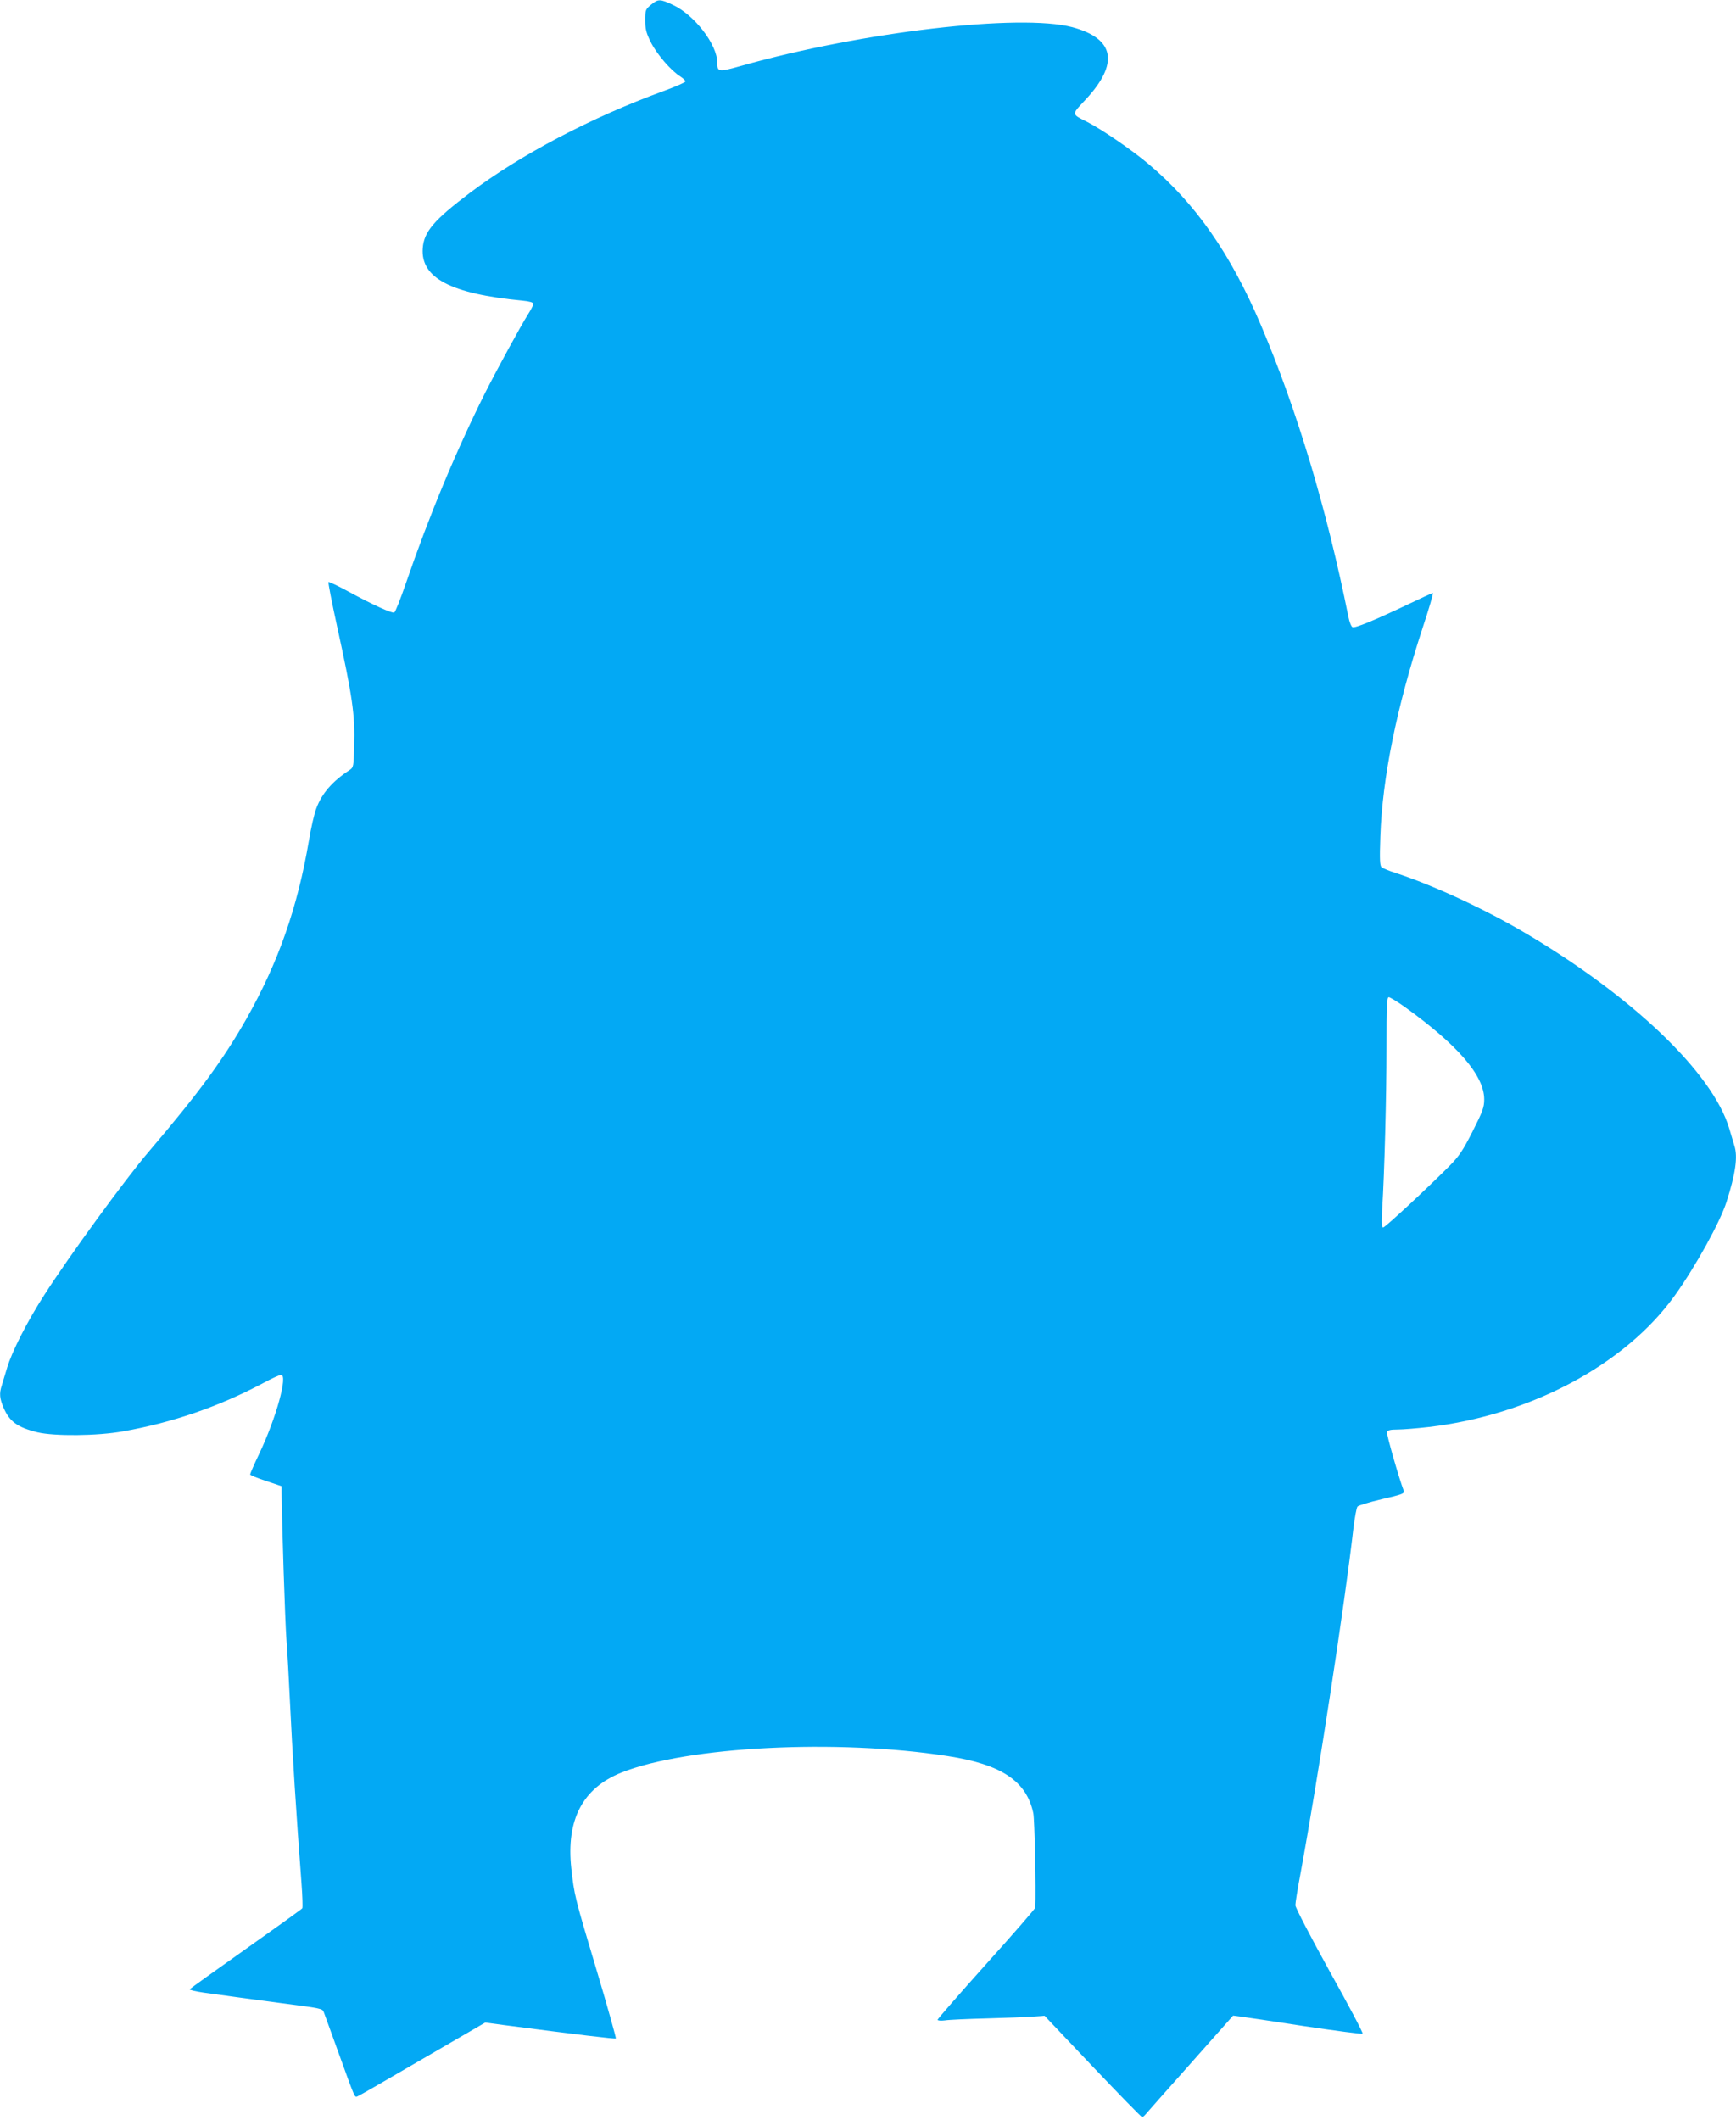 <?xml version="1.0" standalone="no"?>
<!DOCTYPE svg PUBLIC "-//W3C//DTD SVG 20010904//EN"
 "http://www.w3.org/TR/2001/REC-SVG-20010904/DTD/svg10.dtd">
<svg version="1.0" xmlns="http://www.w3.org/2000/svg"
 width="1048pt" height="1280pt" viewBox="0 0 1048 1280"
 preserveAspectRatio="xMidYMid meet">
<g transform="translate(0,1280) scale(0.1,-0.1)"
fill="#03a9f4" stroke="none">
<path d="M3930 12771 c-33 -27 -35 -32 -35 -93 0 -52 6 -77 33 -131 36 -73
122 -173 178 -208 19 -12 33 -26 32 -31 -2 -6 -62 -32 -133 -58 -436 -159
-864 -385 -1168 -614 -218 -165 -278 -235 -285 -335 -13 -179 170 -275 601
-316 43 -4 67 -11 67 -19 0 -7 -13 -33 -29 -58 -49 -78 -186 -329 -265 -485
-175 -351 -335 -735 -477 -1148 -32 -93 -63 -171 -69 -173 -15 -5 -128 46
-273 125 -66 36 -121 62 -124 59 -3 -3 20 -121 51 -263 94 -429 110 -540 104
-727 -3 -124 -4 -129 -28 -145 -103 -67 -167 -141 -200 -230 -12 -29 -32 -117
-45 -195 -69 -406 -184 -734 -377 -1076 -139 -245 -287 -447 -592 -805 -141
-165 -481 -632 -627 -860 -104 -161 -198 -346 -227 -445 -12 -41 -27 -89 -32
-106 -15 -46 -12 -77 11 -131 36 -85 84 -120 206 -150 102 -24 362 -22 516 6
300 53 579 150 845 291 51 28 100 50 109 50 42 0 -29 -259 -131 -474 -31 -65
-56 -122 -56 -127 0 -4 43 -22 95 -39 l95 -32 0 -36 c2 -198 21 -777 29 -887
6 -77 15 -243 21 -370 15 -318 39 -693 70 -1103 6 -78 8 -147 5 -152 -3 -5
-156 -115 -340 -245 -184 -130 -337 -240 -340 -244 -2 -4 35 -13 83 -20 185
-26 234 -32 457 -62 261 -34 261 -34 270 -57 4 -9 42 -116 86 -237 106 -293
99 -277 118 -270 9 3 186 105 393 226 l377 219 113 -15 c445 -58 671 -85 676
-81 2 3 -49 187 -115 408 -135 450 -136 457 -154 618 -32 294 68 485 302 579
396 158 1302 204 1969 100 325 -50 477 -151 518 -345 8 -37 17 -458 12 -570 0
-6 -133 -159 -295 -339 -162 -181 -295 -333 -295 -338 0 -5 19 -7 43 -4 23 4
137 9 252 12 116 3 242 8 281 11 l70 5 289 -305 c160 -168 294 -306 299 -306
5 0 14 6 20 14 6 8 128 145 271 306 l259 292 46 -6 c25 -3 199 -29 387 -58
189 -28 346 -49 349 -45 4 4 -86 174 -200 378 -113 205 -206 383 -206 397 0
14 13 97 30 186 109 594 268 1630 321 2095 8 62 18 119 24 126 5 7 72 27 148
45 118 27 137 34 132 48 -31 82 -106 345 -102 357 5 11 21 15 64 15 32 0 116
7 187 15 617 72 1189 378 1487 795 124 173 273 442 312 565 54 169 69 272 47
339 -5 17 -19 64 -31 104 -101 337 -587 801 -1244 1187 -239 140 -548 283
-770 355 -38 12 -76 28 -84 34 -11 9 -13 43 -8 186 12 354 98 779 256 1262 38
114 65 208 61 208 -4 0 -72 -31 -151 -69 -202 -96 -318 -144 -334 -137 -7 2
-19 31 -25 63 -130 647 -308 1242 -527 1758 -185 435 -395 736 -682 977 -100
84 -280 207 -366 251 -99 50 -98 43 -11 136 203 218 176 368 -81 437 -315 83
-1268 -28 -1996 -233 -140 -39 -147 -39 -147 19 0 109 -137 287 -267 348 -78
37 -90 37 -133 1z m4548 -6048 c323 -232 482 -416 482 -560 0 -48 -9 -72 -70
-193 -60 -118 -81 -149 -143 -212 -140 -140 -385 -368 -397 -368 -9 0 -11 27
-6 108 14 227 26 680 26 975 0 255 2 307 14 307 7 0 50 -26 94 -57z"/>
</g>
</svg>

